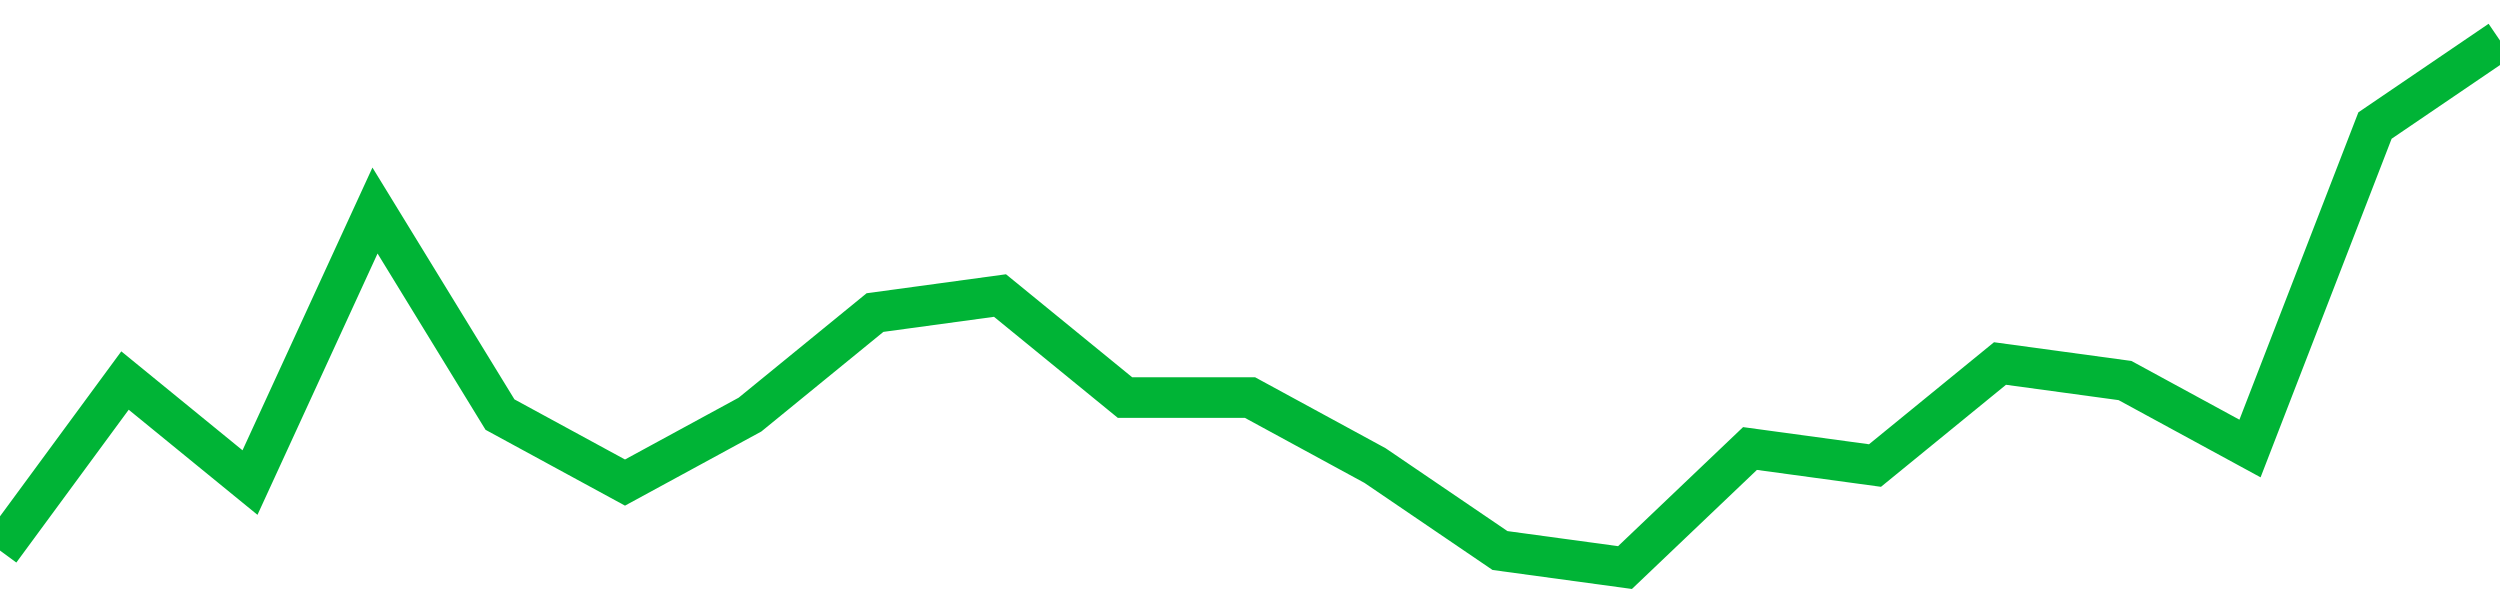<!-- Generated with https://github.com/jxxe/sparkline/ --><svg viewBox="0 0 185 45" class="sparkline" xmlns="http://www.w3.org/2000/svg"><path class="sparkline--fill" d="M 0 40.74 L 0 40.74 L 9.25 28.16 L 18.5 35.71 L 27.75 15.58 L 37 30.68 L 46.25 35.71 L 55.5 30.68 L 64.75 23.13 L 74 21.87 L 83.25 29.42 L 92.5 29.42 L 101.75 34.45 L 111 40.74 L 120.25 42 L 129.5 33.19 L 138.75 34.45 L 148 26.9 L 157.25 28.16 L 166.5 33.19 L 175.75 9.29 L 185 3 V 45 L 0 45 Z" stroke="none" fill="none" ></path><path class="sparkline--line" d="M 0 40.74 L 0 40.74 L 9.25 28.16 L 18.5 35.71 L 27.75 15.58 L 37 30.68 L 46.25 35.71 L 55.5 30.68 L 64.75 23.13 L 74 21.87 L 83.25 29.42 L 92.5 29.42 L 101.75 34.45 L 111 40.74 L 120.25 42 L 129.5 33.19 L 138.75 34.45 L 148 26.9 L 157.25 28.16 L 166.5 33.19 L 175.75 9.29 L 185 3" fill="none" stroke-width="3" stroke="#00B436" ></path></svg>